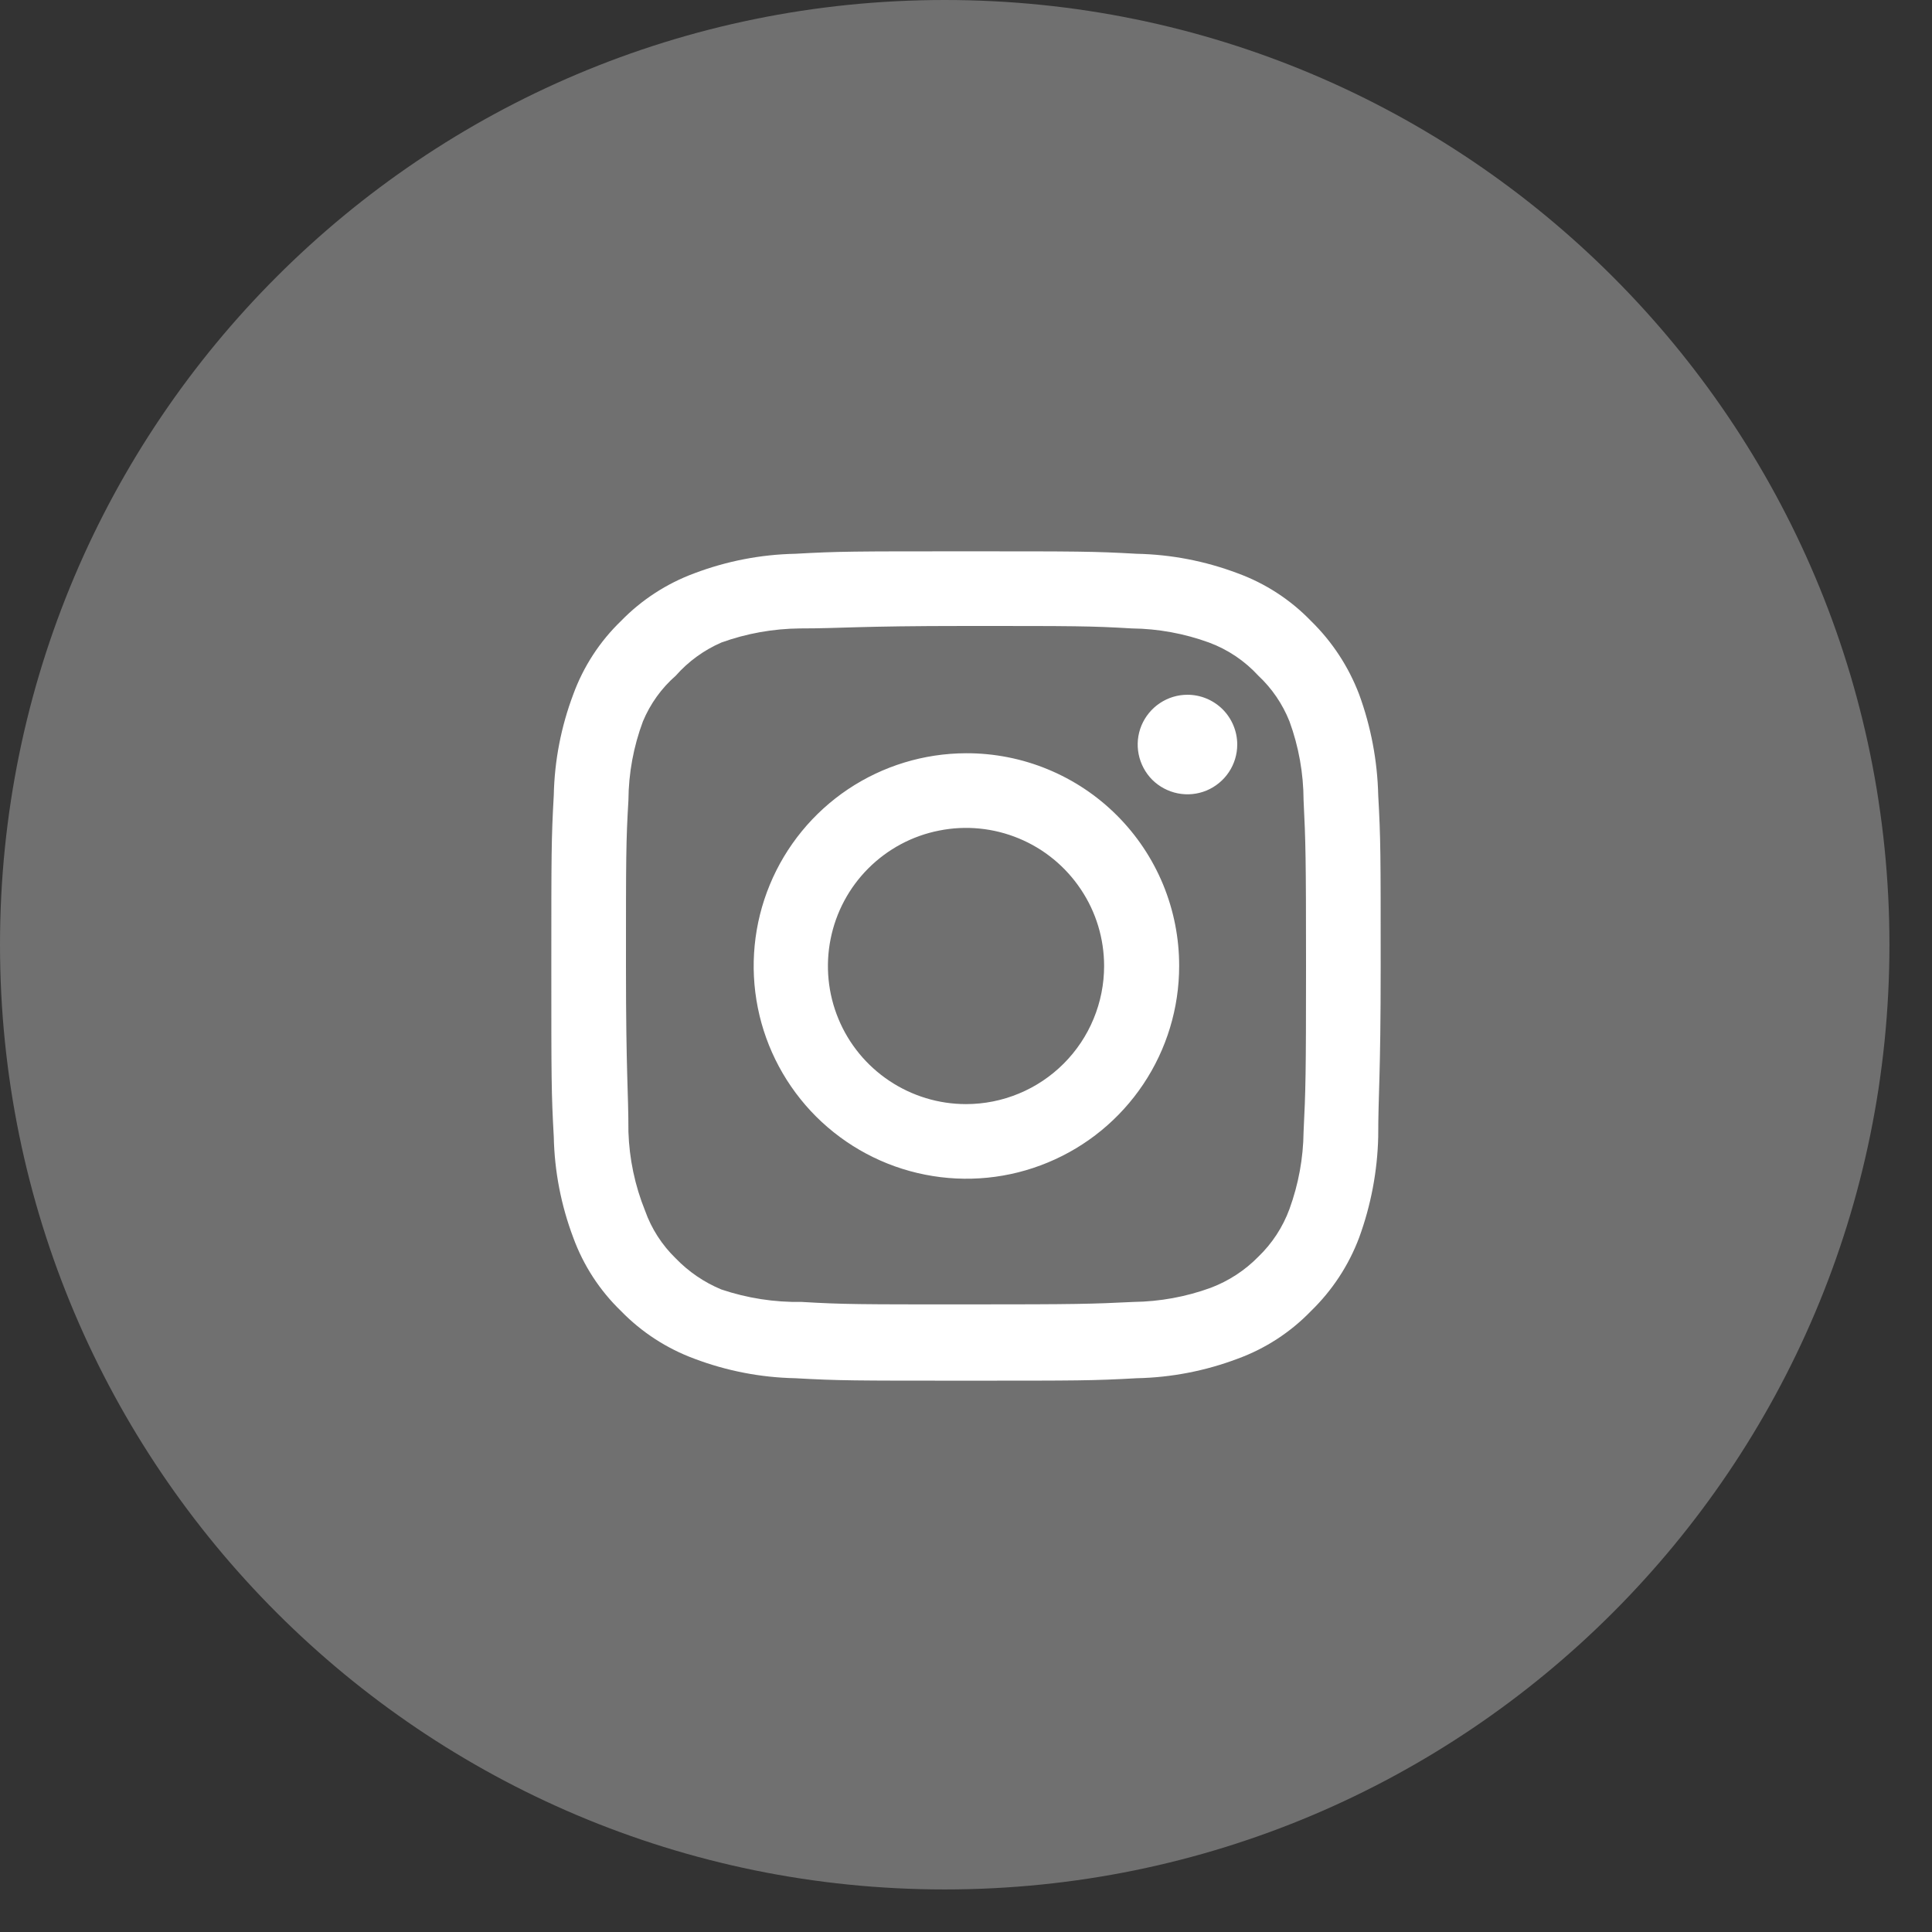 <?xml version="1.0" encoding="UTF-8"?> <svg xmlns="http://www.w3.org/2000/svg" width="33" height="33" viewBox="0 0 33 33" fill="none"><rect x="0" y="0" width="33" height="33" fill="#333333" stroke="none"/><g clip-path="url(#clip0_33_199)"><g clip-path="url(#clip1_33_199)"><path opacity="0.3" d="M16.137 32.273C25.049 32.273 32.273 25.048 32.273 16.136C32.273 7.224 25.049 0 16.137 0C7.225 0 0 7.224 0 16.136C0 25.048 7.225 32.273 16.137 32.273Z" fill="white"></path><path d="M20.283 11.867C20.114 11.867 19.95 11.917 19.81 12.011C19.671 12.104 19.562 12.237 19.497 12.392C19.433 12.547 19.416 12.718 19.449 12.883C19.482 13.048 19.563 13.2 19.681 13.319C19.8 13.437 19.952 13.518 20.117 13.551C20.282 13.584 20.453 13.567 20.608 13.503C20.763 13.438 20.896 13.329 20.989 13.19C21.083 13.05 21.133 12.886 21.133 12.717C21.133 12.492 21.043 12.276 20.884 12.116C20.724 11.957 20.508 11.867 20.283 11.867ZM23.541 13.582C23.527 12.994 23.417 12.412 23.215 11.86C23.035 11.388 22.755 10.96 22.393 10.607C22.043 10.244 21.614 9.965 21.14 9.792C20.589 9.584 20.007 9.471 19.418 9.459C18.668 9.417 18.427 9.417 16.5 9.417C14.573 9.417 14.333 9.417 13.582 9.459C12.993 9.471 12.411 9.584 11.861 9.792C11.387 9.967 10.959 10.245 10.607 10.607C10.244 10.957 9.965 11.386 9.792 11.86C9.584 12.411 9.471 12.993 9.459 13.582C9.417 14.332 9.417 14.573 9.417 16.5C9.417 18.427 9.417 18.668 9.459 19.418C9.471 20.007 9.584 20.589 9.792 21.14C9.965 21.614 10.244 22.043 10.607 22.393C10.959 22.755 11.387 23.033 11.861 23.208C12.411 23.416 12.993 23.529 13.582 23.541C14.333 23.583 14.573 23.583 16.5 23.583C18.427 23.583 18.668 23.583 19.418 23.541C20.007 23.529 20.589 23.416 21.14 23.208C21.614 23.035 22.043 22.756 22.393 22.393C22.756 22.041 23.037 21.613 23.215 21.14C23.417 20.587 23.527 20.006 23.541 19.418C23.541 18.668 23.583 18.427 23.583 16.5C23.583 14.573 23.583 14.332 23.541 13.582ZM22.266 19.333C22.261 19.783 22.179 20.228 22.025 20.651C21.912 20.959 21.73 21.238 21.494 21.465C21.264 21.7 20.986 21.881 20.679 21.997C20.257 22.151 19.811 22.232 19.362 22.238C18.653 22.273 18.391 22.28 16.528 22.28C14.665 22.28 14.403 22.28 13.695 22.238C13.228 22.246 12.763 22.174 12.321 22.025C12.027 21.903 11.762 21.722 11.542 21.494C11.307 21.266 11.127 20.987 11.018 20.679C10.845 20.251 10.749 19.795 10.734 19.333C10.734 18.625 10.692 18.363 10.692 16.5C10.692 14.637 10.692 14.375 10.734 13.667C10.737 13.207 10.821 12.751 10.982 12.321C11.107 12.022 11.298 11.755 11.542 11.542C11.757 11.298 12.023 11.105 12.321 10.975C12.753 10.819 13.208 10.738 13.667 10.734C14.375 10.734 14.637 10.692 16.5 10.692C18.363 10.692 18.625 10.692 19.333 10.734C19.783 10.739 20.229 10.821 20.651 10.975C20.973 11.094 21.262 11.289 21.494 11.542C21.726 11.759 21.907 12.025 22.025 12.321C22.183 12.752 22.264 13.207 22.266 13.667C22.301 14.375 22.308 14.637 22.308 16.5C22.308 18.363 22.301 18.625 22.266 19.333ZM16.5 12.866C15.782 12.868 15.08 13.082 14.483 13.482C13.887 13.882 13.422 14.45 13.148 15.114C12.874 15.778 12.803 16.509 12.944 17.213C13.085 17.918 13.432 18.564 13.94 19.072C14.449 19.579 15.096 19.925 15.801 20.064C16.506 20.204 17.236 20.132 17.899 19.856C18.563 19.581 19.13 19.115 19.529 18.518C19.928 17.921 20.141 17.218 20.141 16.5C20.142 16.022 20.048 15.548 19.866 15.107C19.683 14.665 19.415 14.264 19.076 13.926C18.738 13.588 18.336 13.321 17.894 13.139C17.452 12.957 16.978 12.864 16.5 12.866ZM16.5 18.859C16.034 18.859 15.578 18.72 15.19 18.461C14.802 18.202 14.499 17.834 14.321 17.403C14.142 16.972 14.096 16.497 14.187 16.04C14.278 15.582 14.502 15.162 14.832 14.832C15.162 14.502 15.582 14.277 16.04 14.187C16.497 14.095 16.972 14.142 17.403 14.321C17.834 14.499 18.202 14.802 18.461 15.19C18.721 15.577 18.859 16.033 18.859 16.5C18.859 16.81 18.798 17.116 18.679 17.403C18.561 17.689 18.387 17.949 18.168 18.168C17.949 18.387 17.689 18.561 17.403 18.679C17.117 18.798 16.81 18.859 16.5 18.859Z" fill="white"></path></g></g><defs><clipPath id="clip0_33_199"><rect width="32.273" height="32.273" fill="white"></rect></clipPath><clipPath id="clip1_33_199"><rect width="32.273" height="32.273" fill="white"></rect></clipPath></defs></svg> 